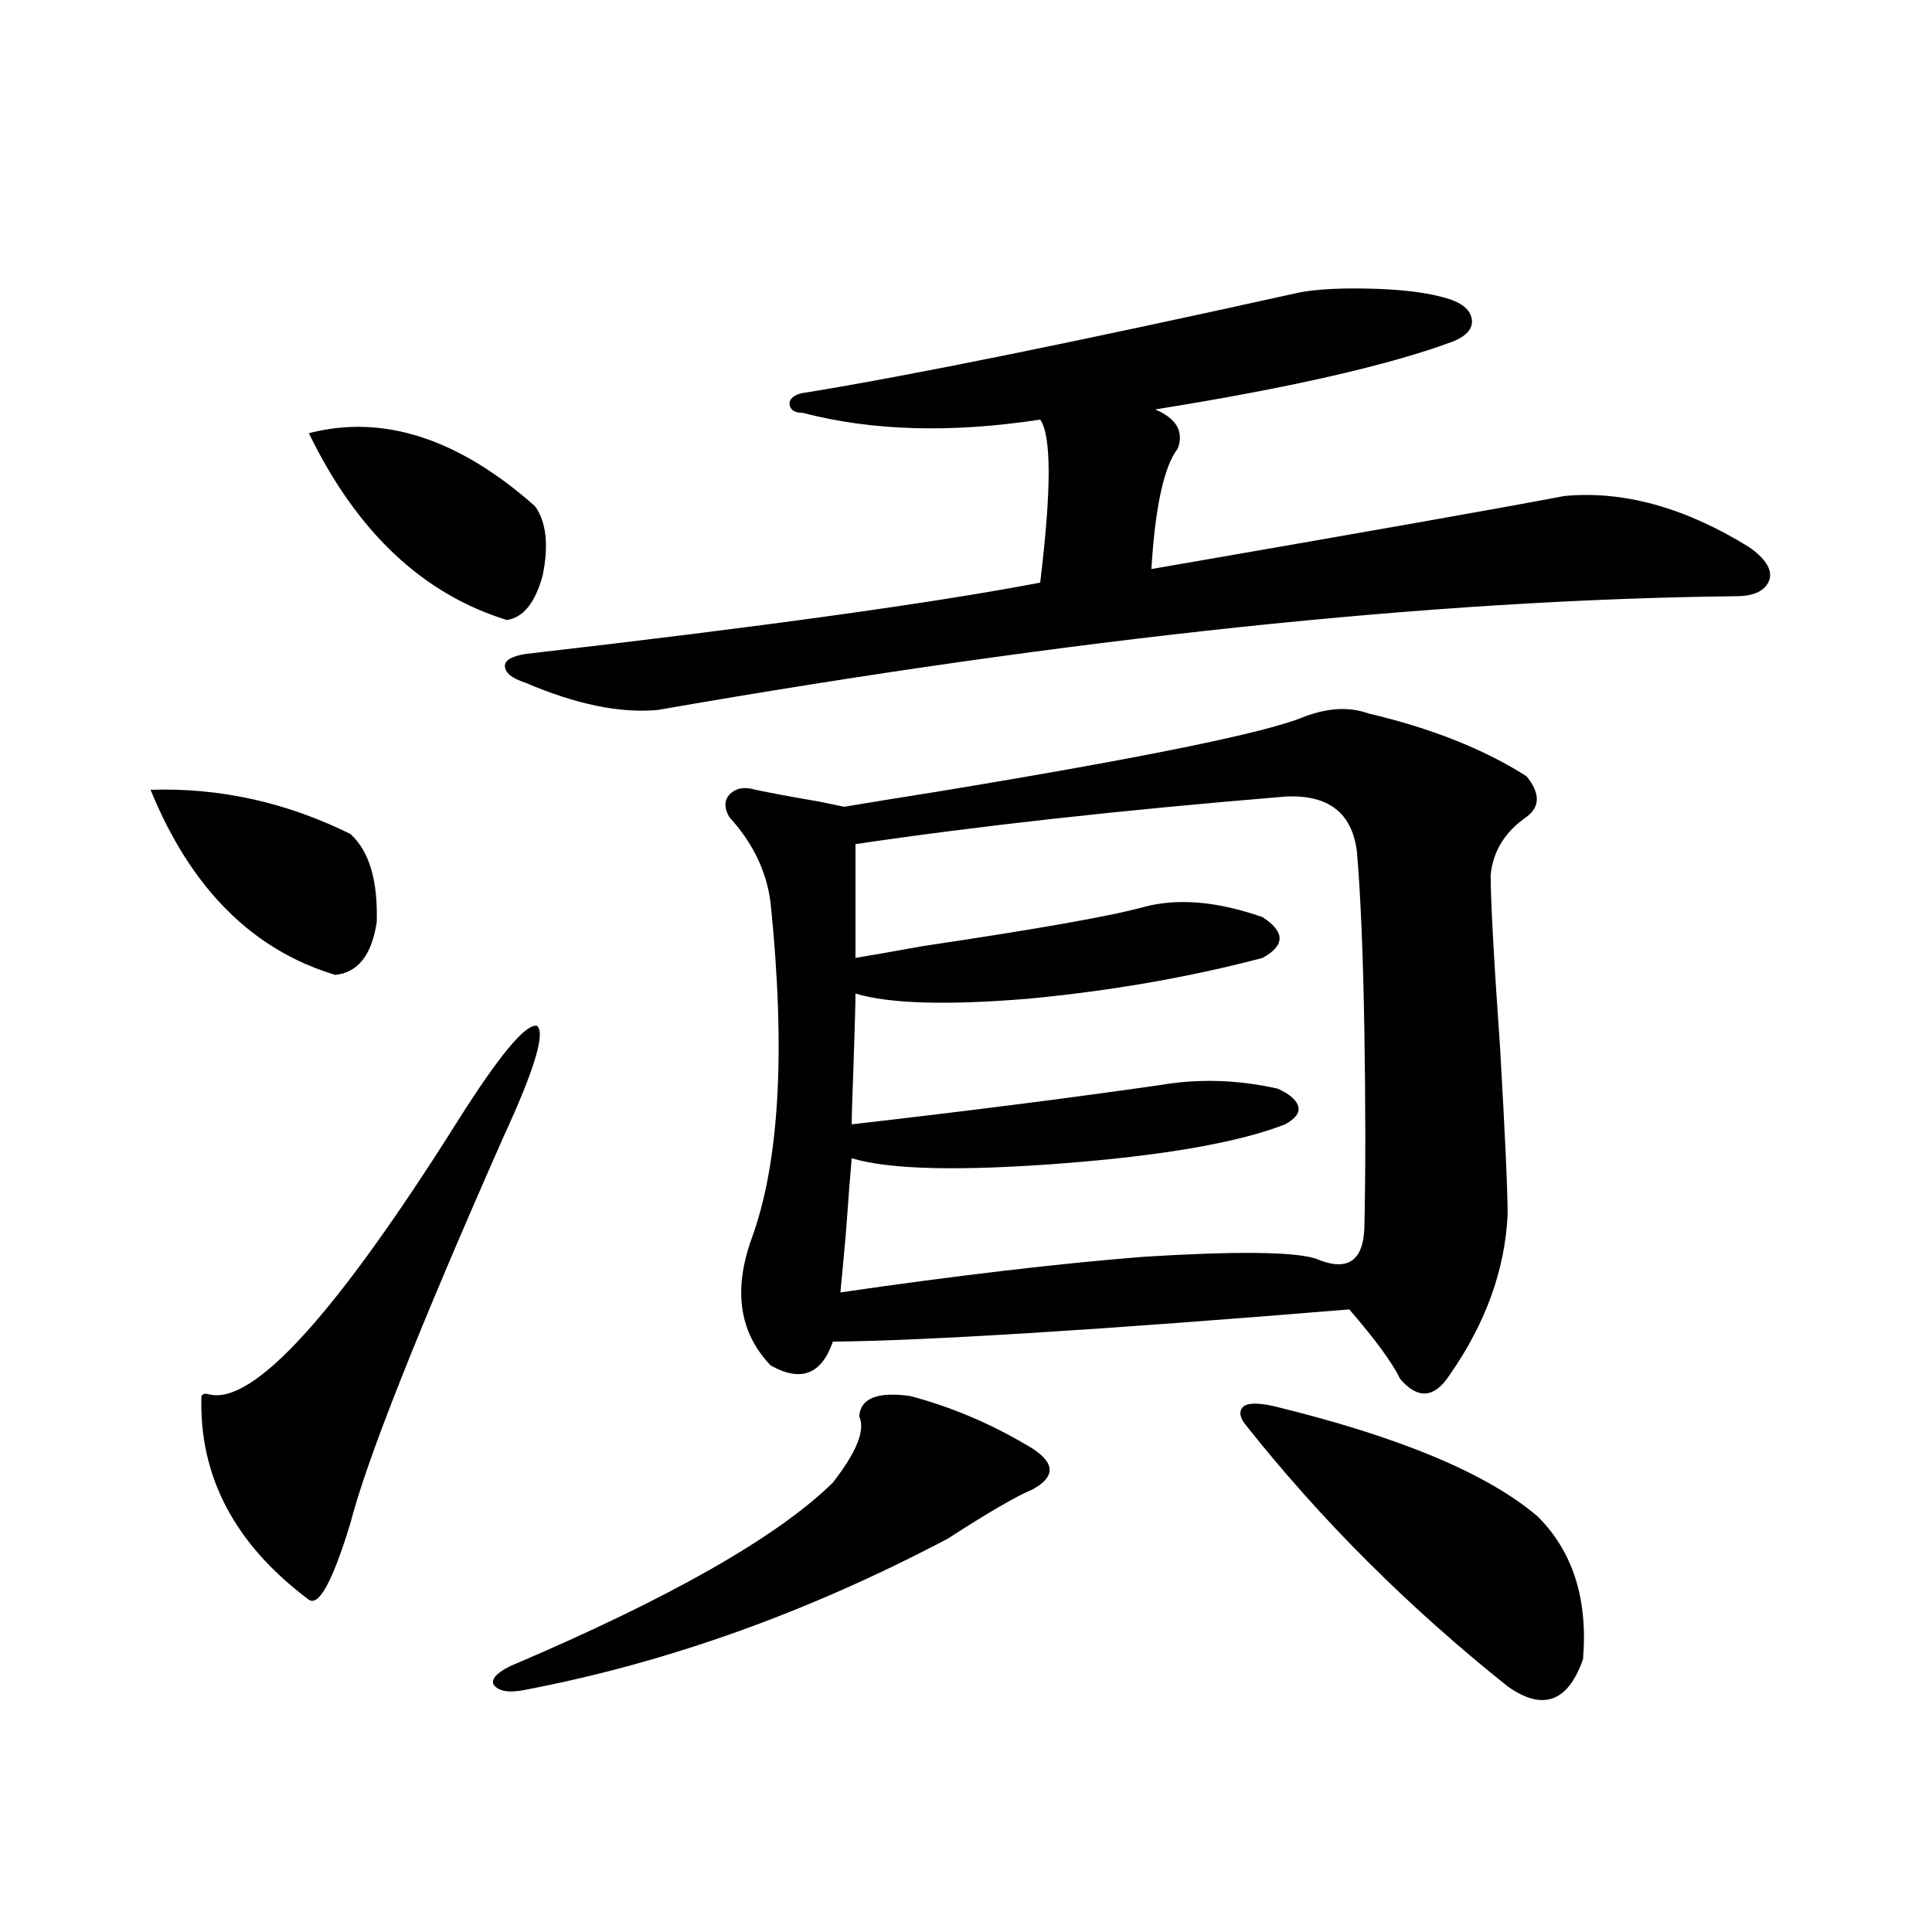 <?xml version="1.0" encoding="utf-8"?>
<!-- Generator: Adobe Illustrator 16.0.0, SVG Export Plug-In . SVG Version: 6.00 Build 0)  -->
<!DOCTYPE svg PUBLIC "-//W3C//DTD SVG 1.1//EN" "http://www.w3.org/Graphics/SVG/1.1/DTD/svg11.dtd">
<svg version="1.1" id="图层_1" xmlns="http://www.w3.org/2000/svg" xmlns:xlink="http://www.w3.org/1999/xlink" x="0px" y="0px"
	 width="1000px" height="1000px" viewBox="0 0 1000 1000" enable-background="new 0 0 1000 1000" xml:space="preserve">
<path d="M77.925,408.797c35.762-1.167,70.242,6.454,103.412,22.852c9.756,8.789,14.299,24.032,13.658,45.703
	c-2.606,17.001-9.756,26.079-21.463,27.246C130.606,491.716,98.732,459.773,77.925,408.797z M236.945,580.184
	c21.463-33.976,35.121-50.386,40.975-49.219c4.543,3.516-1.311,22.852-17.561,58.008c-44.236,100.195-70.577,166.704-79.022,199.512
	c-9.115,29.883-16.265,43.066-21.463,39.551c-38.383-28.702-56.919-63.858-55.608-105.469c0.641-1.167,1.951-1.456,3.902-0.879
	C130.927,727.552,173.853,680.379,236.945,580.184z M159.874,224.227c38.368-9.956,77.392,2.637,117.07,37.793
	c5.854,8.212,7.149,20.215,3.902,36.035c-3.902,14.063-10.091,21.685-18.536,22.852
	C218.729,307.435,184.584,275.203,159.874,224.227z M471.086,722.566c22.104,5.864,43.246,14.941,63.413,27.246
	c11.707,7.622,11.707,14.653,0,21.094c-8.46,3.516-23.094,12.017-43.901,25.488c-72.193,38.081-145.042,64.16-218.531,78.223
	c-8.46,1.758-13.993,0.879-16.585-2.637c-1.311-2.938,1.616-6.152,8.78-9.668c82.59-35.156,138.198-66.797,166.825-94.922
	c12.348-15.82,16.905-27.246,13.658-34.277C445.386,723.747,454.166,720.231,471.086,722.566z M673.032,151.277
	c9.756-1.758,23.079-2.335,39.999-1.758c15.609,0.591,27.957,2.349,37.072,5.273c7.149,2.349,11.052,5.864,11.707,10.547
	c0.641,4.696-2.606,8.501-9.756,11.426c-33.17,12.305-84.556,24.032-154.143,35.156c11.052,4.696,14.954,11.426,11.707,20.215
	c-7.164,9.38-11.707,30.185-13.658,62.402c111.857-19.336,183.075-31.929,213.653-37.793c30.563-2.925,62.438,5.864,95.607,26.367
	c8.445,5.864,12.027,11.426,10.731,16.699c-1.951,5.864-7.805,8.789-17.561,8.789c-156.749,1.758-342.766,21.396-558.035,58.887
	c-19.512,1.758-42.285-2.925-68.291-14.063c-7.164-2.335-10.731-5.273-10.731-8.789c0-2.925,3.567-4.972,10.731-6.152
	c122.269-14.063,211.047-26.367,266.335-36.914c5.854-48.038,5.854-76.163,0-84.375c-46.188,7.031-87.162,5.864-122.924-3.516
	c-4.558,0-6.829-1.758-6.829-5.273c0.641-2.925,3.567-4.683,8.78-5.273C471.406,194.344,556.603,177.067,673.032,151.277z
	 M674.983,371.004c12.348-4.683,23.414-5.273,33.17-1.758c32.515,7.622,59.831,18.457,81.949,32.52
	c7.149,8.789,7.149,15.82,0,21.094c-11.066,7.622-17.24,17.578-18.536,29.883c0,13.485,1.616,43.368,4.878,89.648
	c2.592,45.126,3.902,73.828,3.902,86.133c-1.311,28.716-11.387,56.552-30.243,83.496c-7.805,11.728-16.265,12.305-25.365,1.758
	c-3.902-8.198-12.683-20.215-26.341-36.035c-128.137,10.547-217.235,16.122-267.311,16.699
	c-5.854,17.001-16.585,21.094-32.194,12.305c-16.265-16.987-19.512-38.96-9.756-65.918c14.299-39.249,17.561-96.968,9.756-173.145
	c-1.951-16.397-9.115-31.339-21.463-44.824c-2.606-4.683-2.606-8.487,0-11.426c3.247-3.516,7.805-4.395,13.658-2.637
	c8.445,1.758,19.512,3.817,33.17,6.152c5.854,1.181,10.076,2.06,12.683,2.637c10.396-1.758,26.661-4.395,48.779-7.91
	C592.379,392.098,655.472,379.216,674.983,371.004z M665.228,412.313c-85.211,7.031-159.355,15.243-222.434,24.609v58.887
	c7.149-1.167,18.856-3.214,35.121-6.152c59.176-8.789,97.224-15.519,114.144-20.215c17.561-4.683,38.048-2.925,61.462,5.273
	c11.707,7.622,11.707,14.653,0,21.094c-37.728,9.97-78.047,17.001-120.973,21.094c-42.285,3.516-72.193,2.637-89.754-2.637
	c0,4.696-0.335,16.699-0.976,36.035c-0.655,17.001-0.976,27.548-0.976,31.641c56.584-6.44,109.586-13.184,159.021-20.215
	c20.152-3.516,40.64-2.925,61.462,1.758c6.494,2.938,10.076,6.152,10.731,9.668c0.641,2.938-1.631,5.864-6.829,8.789
	c-24.069,9.38-62.438,16.122-115.119,20.215c-53.337,4.106-89.754,3.228-109.266-2.637c-0.655,7.031-1.631,19.638-2.927,37.793
	c-1.311,14.653-2.286,25.2-2.927,31.641c60.486-8.789,112.833-14.941,157.069-18.457c47.469-2.925,77.071-2.637,88.778,0.879
	c16.25,7.031,24.71,1.758,25.365-15.82c0.641-28.702,0.641-62.69,0-101.953c-0.655-39.839-1.951-70.89-3.902-93.164
	C699.693,420.524,687.331,411.146,665.228,412.313z M659.374,727.84c65.029,15.82,110.562,34.868,136.582,57.129
	c18.201,18.169,26.006,42.765,23.414,73.828c-7.805,22.261-20.822,26.944-39.023,14.063
	c-51.386-41.021-96.583-86.133-135.606-135.352c-3.262-4.093-3.582-7.319-0.976-9.668
	C646.356,726.082,651.569,726.082,659.374,727.84z"/>
</svg>
